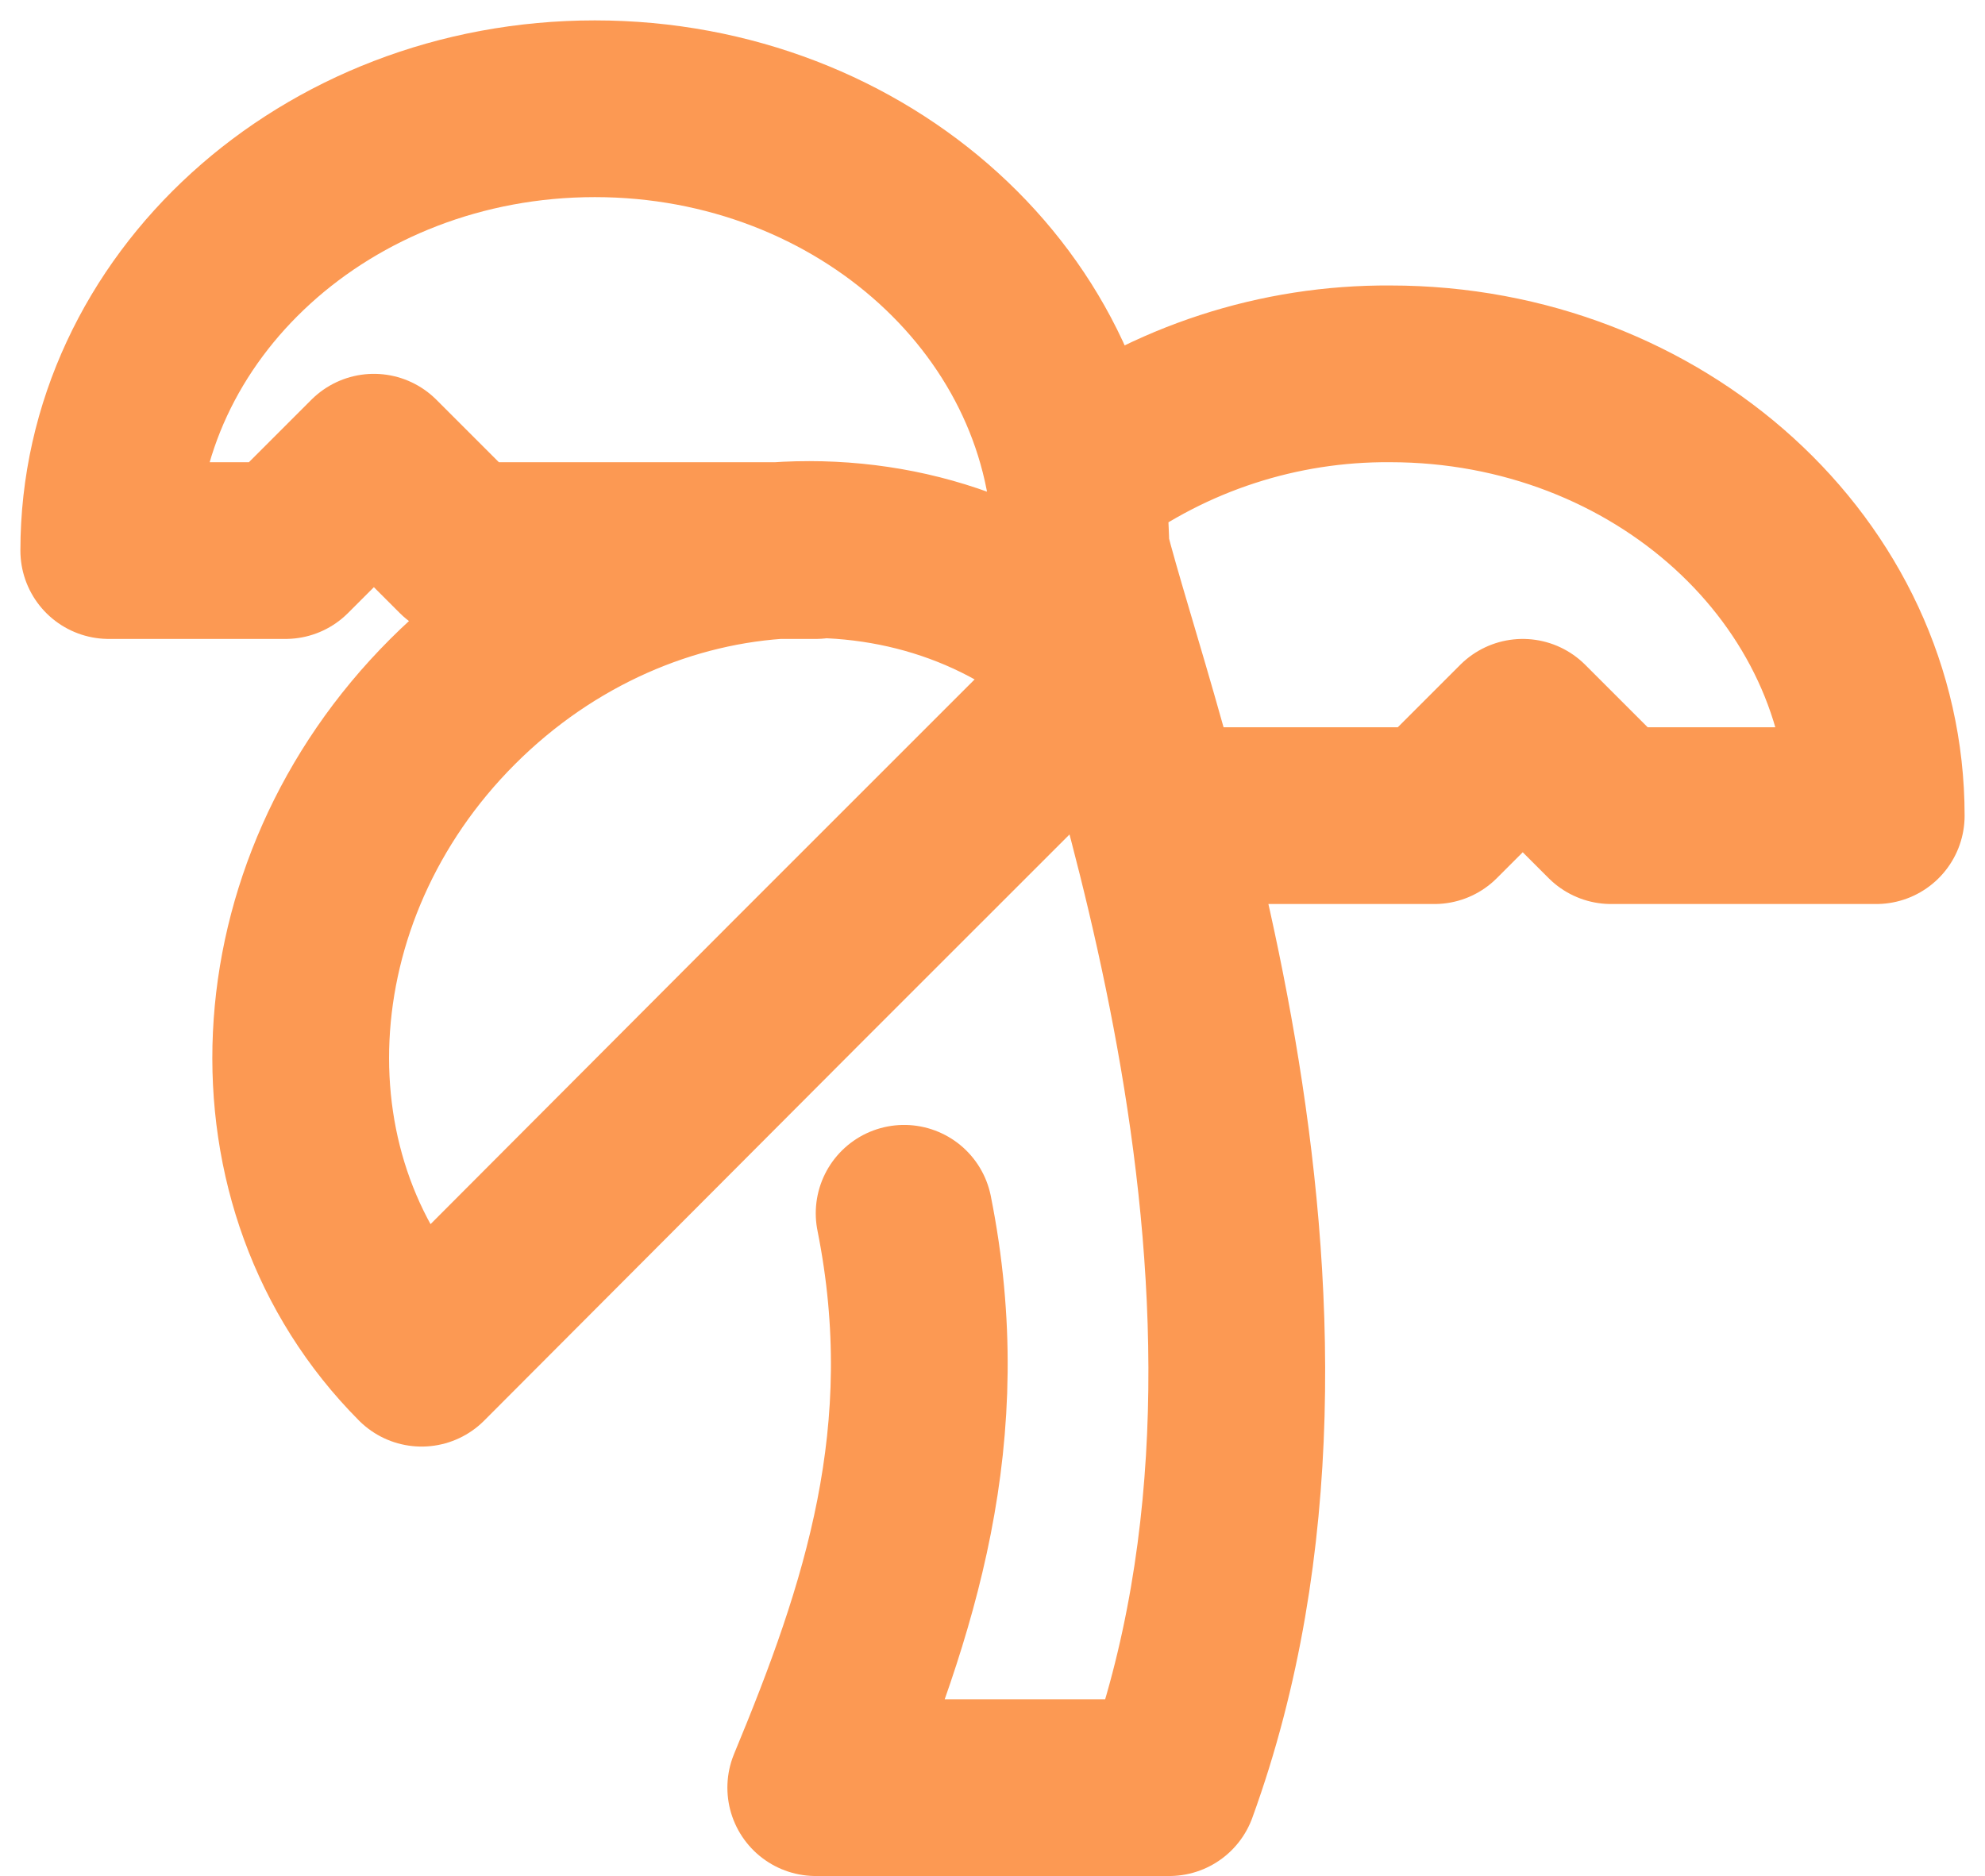 <?xml version="1.0" encoding="UTF-8"?> <svg xmlns="http://www.w3.org/2000/svg" width="73" height="69" viewBox="0 0 73 69" fill="none"><path d="M30 20.25H17L13.75 17L10.5 20.25H4C4 11.28 11.995 4 21.875 4C31.755 4 39.75 11.28 39.75 20.25C41.375 26.75 49.5 47.875 43 65.75H30C32.697 59.25 34.875 52.75 33.25 44.625M39.75 17.455C43.041 15.022 47.032 13.722 51.125 13.75C61.005 13.75 69 21.03 69 30H59.25L56 26.75L52.75 30H43M16.642 25.808C9.655 32.795 9.168 43.585 15.505 49.955L29.285 36.142L40.758 24.67C34.42 18.3 23.63 18.82 16.642 25.808Z" stroke="#FC9953" stroke-width="6.5" stroke-linecap="round" stroke-linejoin="round"></path></svg> 